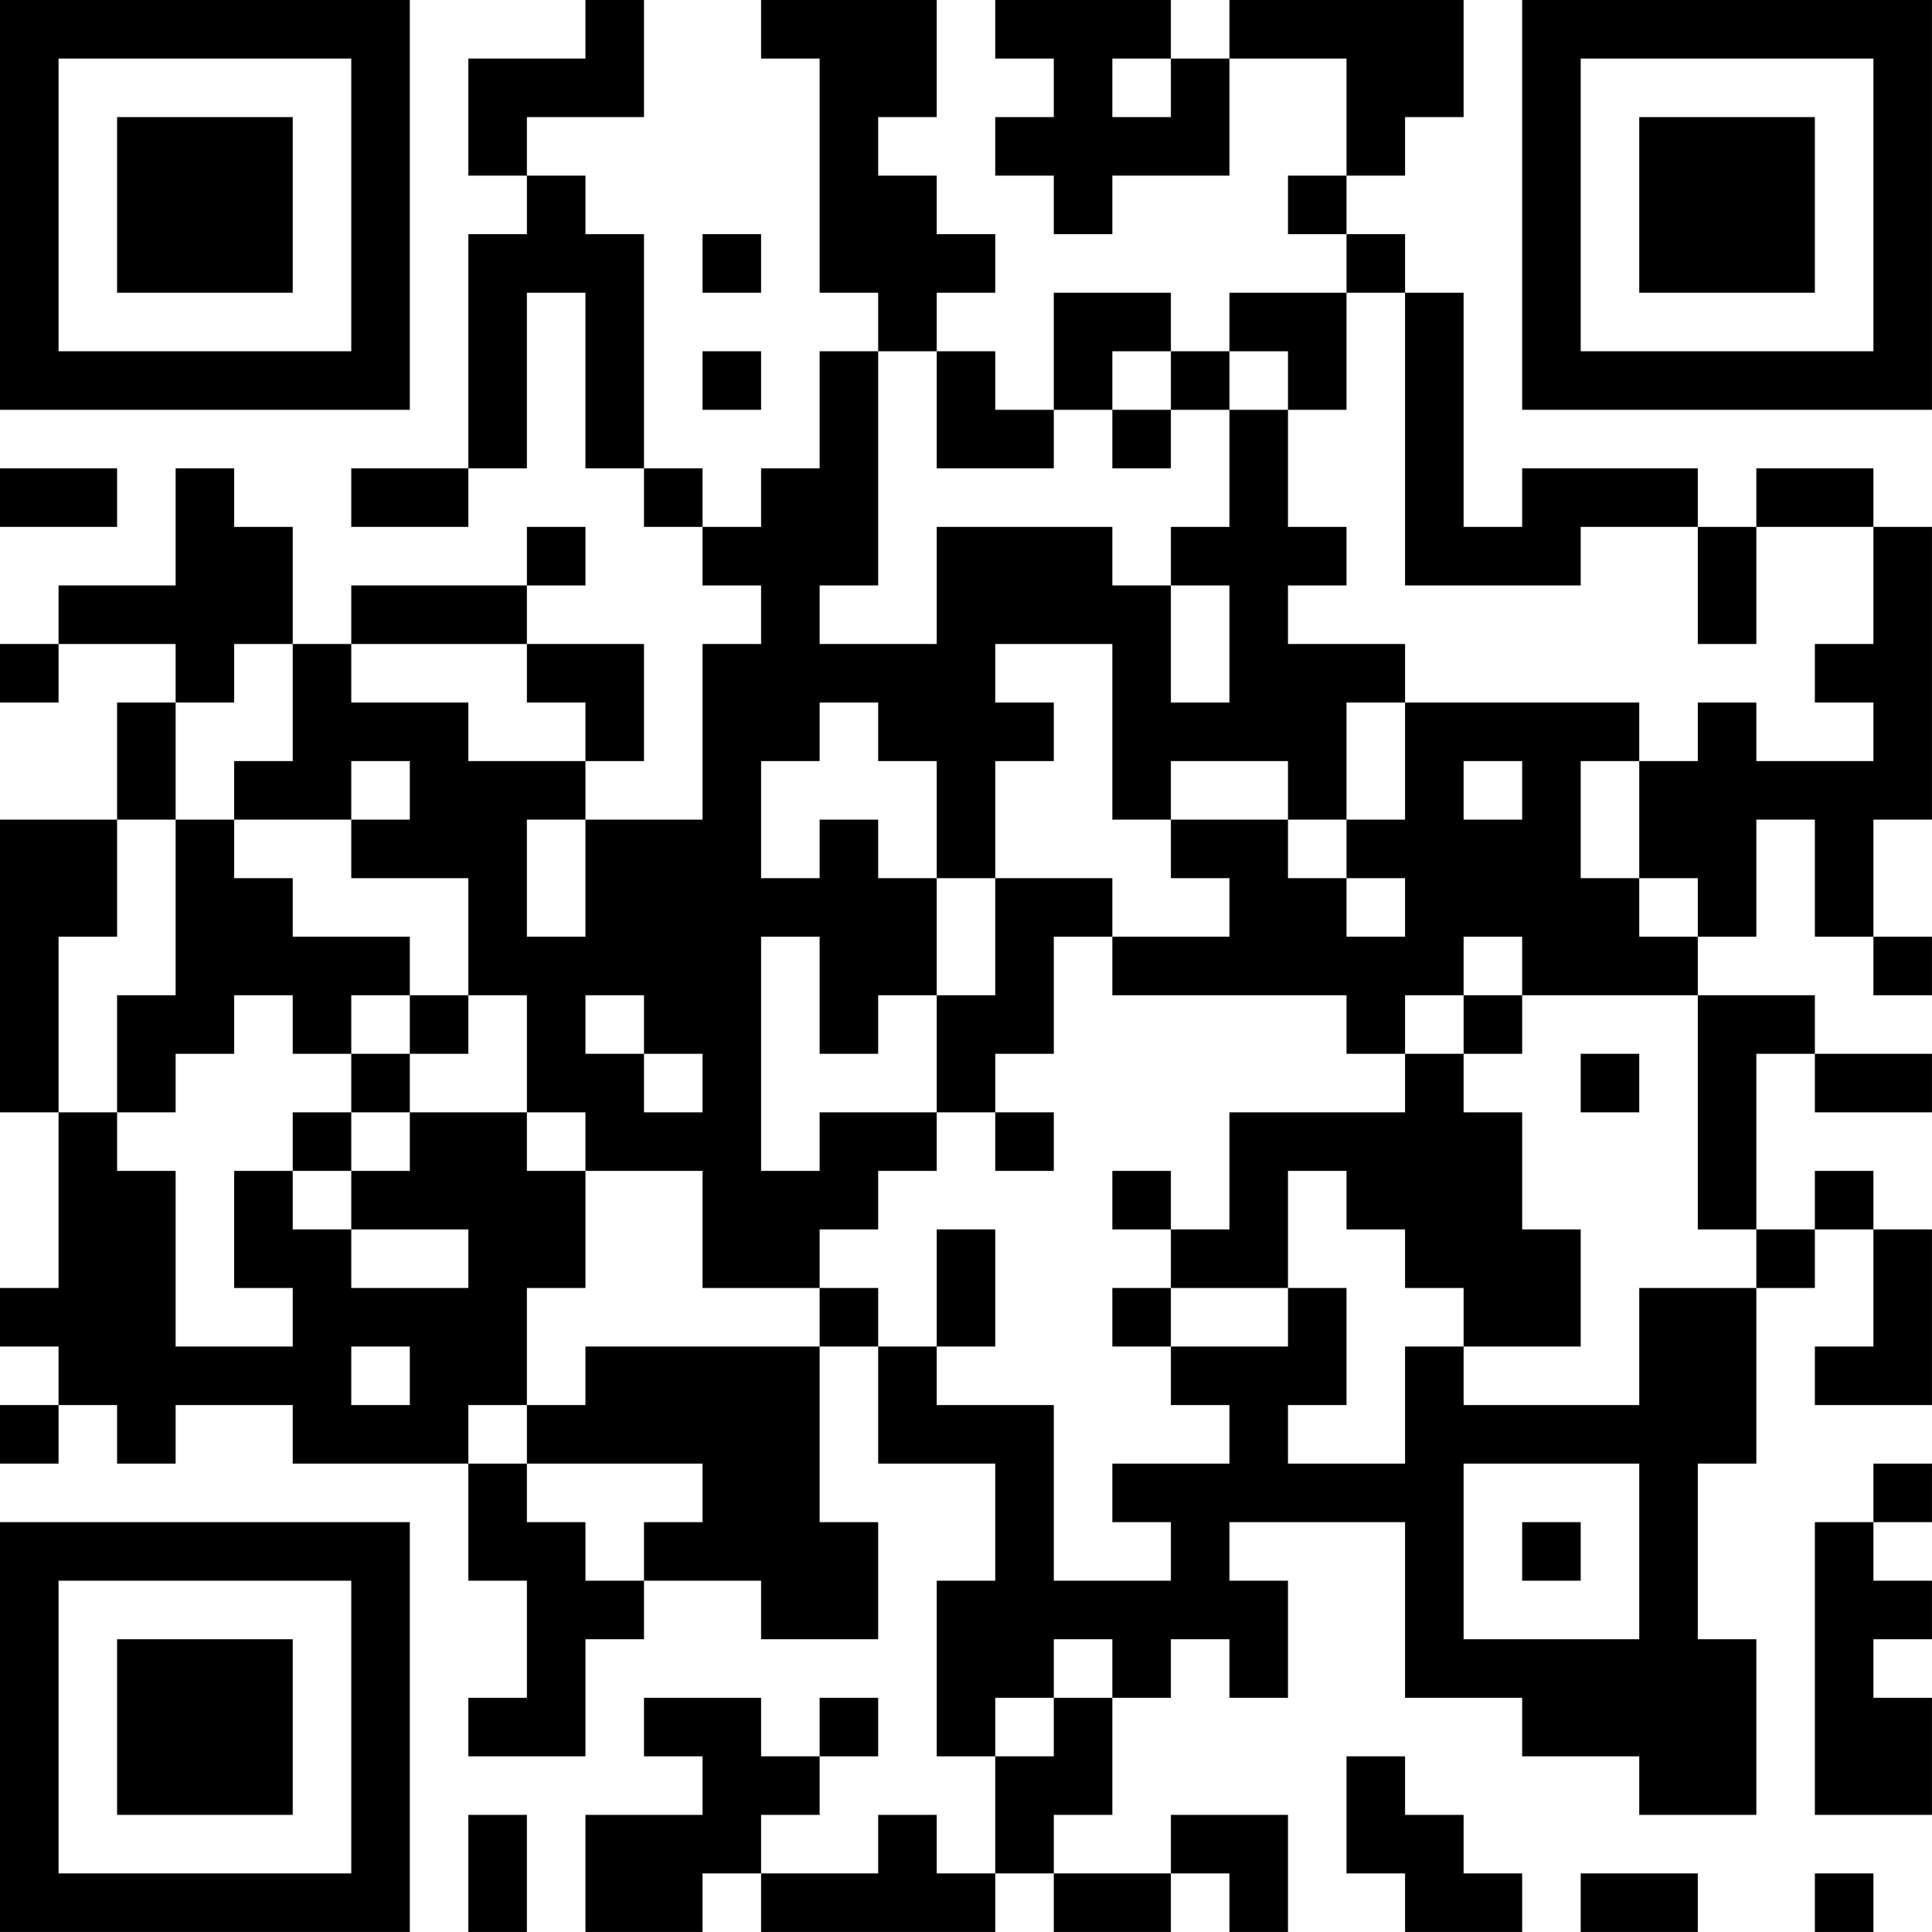 <?xml version="1.0" encoding="UTF-8"?>
<svg xmlns="http://www.w3.org/2000/svg" version="1.1" width="400" height="400" viewBox="0 0 400 400"><rect x="0" y="0" width="400" height="400" fill="#ffffff"/><g transform="scale(12.121)"><g transform="translate(0,0)"><path fill-rule="evenodd" d="M10 0L10 1L8 1L8 3L9 3L9 4L8 4L8 8L6 8L6 9L8 9L8 8L9 8L9 5L10 5L10 8L11 8L11 9L12 9L12 10L13 10L13 11L12 11L12 14L10 14L10 13L11 13L11 11L9 11L9 10L10 10L10 9L9 9L9 10L6 10L6 11L5 11L5 9L4 9L4 8L3 8L3 10L1 10L1 11L0 11L0 12L1 12L1 11L3 11L3 12L2 12L2 14L0 14L0 19L1 19L1 22L0 22L0 23L1 23L1 24L0 24L0 25L1 25L1 24L2 24L2 25L3 25L3 24L5 24L5 25L8 25L8 27L9 27L9 29L8 29L8 30L10 30L10 28L11 28L11 27L13 27L13 28L15 28L15 26L14 26L14 23L15 23L15 25L17 25L17 27L16 27L16 30L17 30L17 32L16 32L16 31L15 31L15 32L13 32L13 31L14 31L14 30L15 30L15 29L14 29L14 30L13 30L13 29L11 29L11 30L12 30L12 31L10 31L10 33L12 33L12 32L13 32L13 33L17 33L17 32L18 32L18 33L20 33L20 32L21 32L21 33L22 33L22 31L20 31L20 32L18 32L18 31L19 31L19 29L20 29L20 28L21 28L21 29L22 29L22 27L21 27L21 26L24 26L24 29L26 29L26 30L28 30L28 31L30 31L30 28L29 28L29 25L30 25L30 22L31 22L31 21L32 21L32 23L31 23L31 24L33 24L33 21L32 21L32 20L31 20L31 21L30 21L30 18L31 18L31 19L33 19L33 18L31 18L31 17L29 17L29 16L30 16L30 14L31 14L31 16L32 16L32 17L33 17L33 16L32 16L32 14L33 14L33 9L32 9L32 8L30 8L30 9L29 9L29 8L26 8L26 9L25 9L25 5L24 5L24 4L23 4L23 3L24 3L24 2L25 2L25 0L21 0L21 1L20 1L20 0L17 0L17 1L18 1L18 2L17 2L17 3L18 3L18 4L19 4L19 3L21 3L21 1L23 1L23 3L22 3L22 4L23 4L23 5L21 5L21 6L20 6L20 5L18 5L18 7L17 7L17 6L16 6L16 5L17 5L17 4L16 4L16 3L15 3L15 2L16 2L16 0L13 0L13 1L14 1L14 5L15 5L15 6L14 6L14 8L13 8L13 9L12 9L12 8L11 8L11 4L10 4L10 3L9 3L9 2L11 2L11 0ZM19 1L19 2L20 2L20 1ZM12 4L12 5L13 5L13 4ZM23 5L23 7L22 7L22 6L21 6L21 7L20 7L20 6L19 6L19 7L18 7L18 8L16 8L16 6L15 6L15 10L14 10L14 11L16 11L16 9L19 9L19 10L20 10L20 12L21 12L21 10L20 10L20 9L21 9L21 7L22 7L22 9L23 9L23 10L22 10L22 11L24 11L24 12L23 12L23 14L22 14L22 13L20 13L20 14L19 14L19 11L17 11L17 12L18 12L18 13L17 13L17 15L16 15L16 13L15 13L15 12L14 12L14 13L13 13L13 15L14 15L14 14L15 14L15 15L16 15L16 17L15 17L15 18L14 18L14 16L13 16L13 20L14 20L14 19L16 19L16 20L15 20L15 21L14 21L14 22L12 22L12 20L10 20L10 19L9 19L9 17L8 17L8 15L6 15L6 14L7 14L7 13L6 13L6 14L4 14L4 13L5 13L5 11L4 11L4 12L3 12L3 14L2 14L2 16L1 16L1 19L2 19L2 20L3 20L3 23L5 23L5 22L4 22L4 20L5 20L5 21L6 21L6 22L8 22L8 21L6 21L6 20L7 20L7 19L9 19L9 20L10 20L10 22L9 22L9 24L8 24L8 25L9 25L9 26L10 26L10 27L11 27L11 26L12 26L12 25L9 25L9 24L10 24L10 23L14 23L14 22L15 22L15 23L16 23L16 24L18 24L18 27L20 27L20 26L19 26L19 25L21 25L21 24L20 24L20 23L22 23L22 22L23 22L23 24L22 24L22 25L24 25L24 23L25 23L25 24L28 24L28 22L30 22L30 21L29 21L29 17L26 17L26 16L25 16L25 17L24 17L24 18L23 18L23 17L19 17L19 16L21 16L21 15L20 15L20 14L22 14L22 15L23 15L23 16L24 16L24 15L23 15L23 14L24 14L24 12L28 12L28 13L27 13L27 15L28 15L28 16L29 16L29 15L28 15L28 13L29 13L29 12L30 12L30 13L32 13L32 12L31 12L31 11L32 11L32 9L30 9L30 11L29 11L29 9L27 9L27 10L24 10L24 5ZM12 6L12 7L13 7L13 6ZM19 7L19 8L20 8L20 7ZM0 8L0 9L2 9L2 8ZM6 11L6 12L8 12L8 13L10 13L10 12L9 12L9 11ZM25 13L25 14L26 14L26 13ZM3 14L3 17L2 17L2 19L3 19L3 18L4 18L4 17L5 17L5 18L6 18L6 19L5 19L5 20L6 20L6 19L7 19L7 18L8 18L8 17L7 17L7 16L5 16L5 15L4 15L4 14ZM9 14L9 16L10 16L10 14ZM17 15L17 17L16 17L16 19L17 19L17 20L18 20L18 19L17 19L17 18L18 18L18 16L19 16L19 15ZM6 17L6 18L7 18L7 17ZM10 17L10 18L11 18L11 19L12 19L12 18L11 18L11 17ZM25 17L25 18L24 18L24 19L21 19L21 21L20 21L20 20L19 20L19 21L20 21L20 22L19 22L19 23L20 23L20 22L22 22L22 20L23 20L23 21L24 21L24 22L25 22L25 23L27 23L27 21L26 21L26 19L25 19L25 18L26 18L26 17ZM27 18L27 19L28 19L28 18ZM16 21L16 23L17 23L17 21ZM6 23L6 24L7 24L7 23ZM25 25L25 28L28 28L28 25ZM32 25L32 26L31 26L31 31L33 31L33 29L32 29L32 28L33 28L33 27L32 27L32 26L33 26L33 25ZM26 26L26 27L27 27L27 26ZM18 28L18 29L17 29L17 30L18 30L18 29L19 29L19 28ZM23 30L23 32L24 32L24 33L26 33L26 32L25 32L25 31L24 31L24 30ZM8 31L8 33L9 33L9 31ZM27 32L27 33L29 33L29 32ZM31 32L31 33L32 33L32 32ZM0 0L0 7L7 7L7 0ZM1 1L1 6L6 6L6 1ZM2 2L2 5L5 5L5 2ZM26 0L26 7L33 7L33 0ZM27 1L27 6L32 6L32 1ZM28 2L28 5L31 5L31 2ZM0 26L0 33L7 33L7 26ZM1 27L1 32L6 32L6 27ZM2 28L2 31L5 31L5 28Z" fill="#000000"/></g></g></svg>
